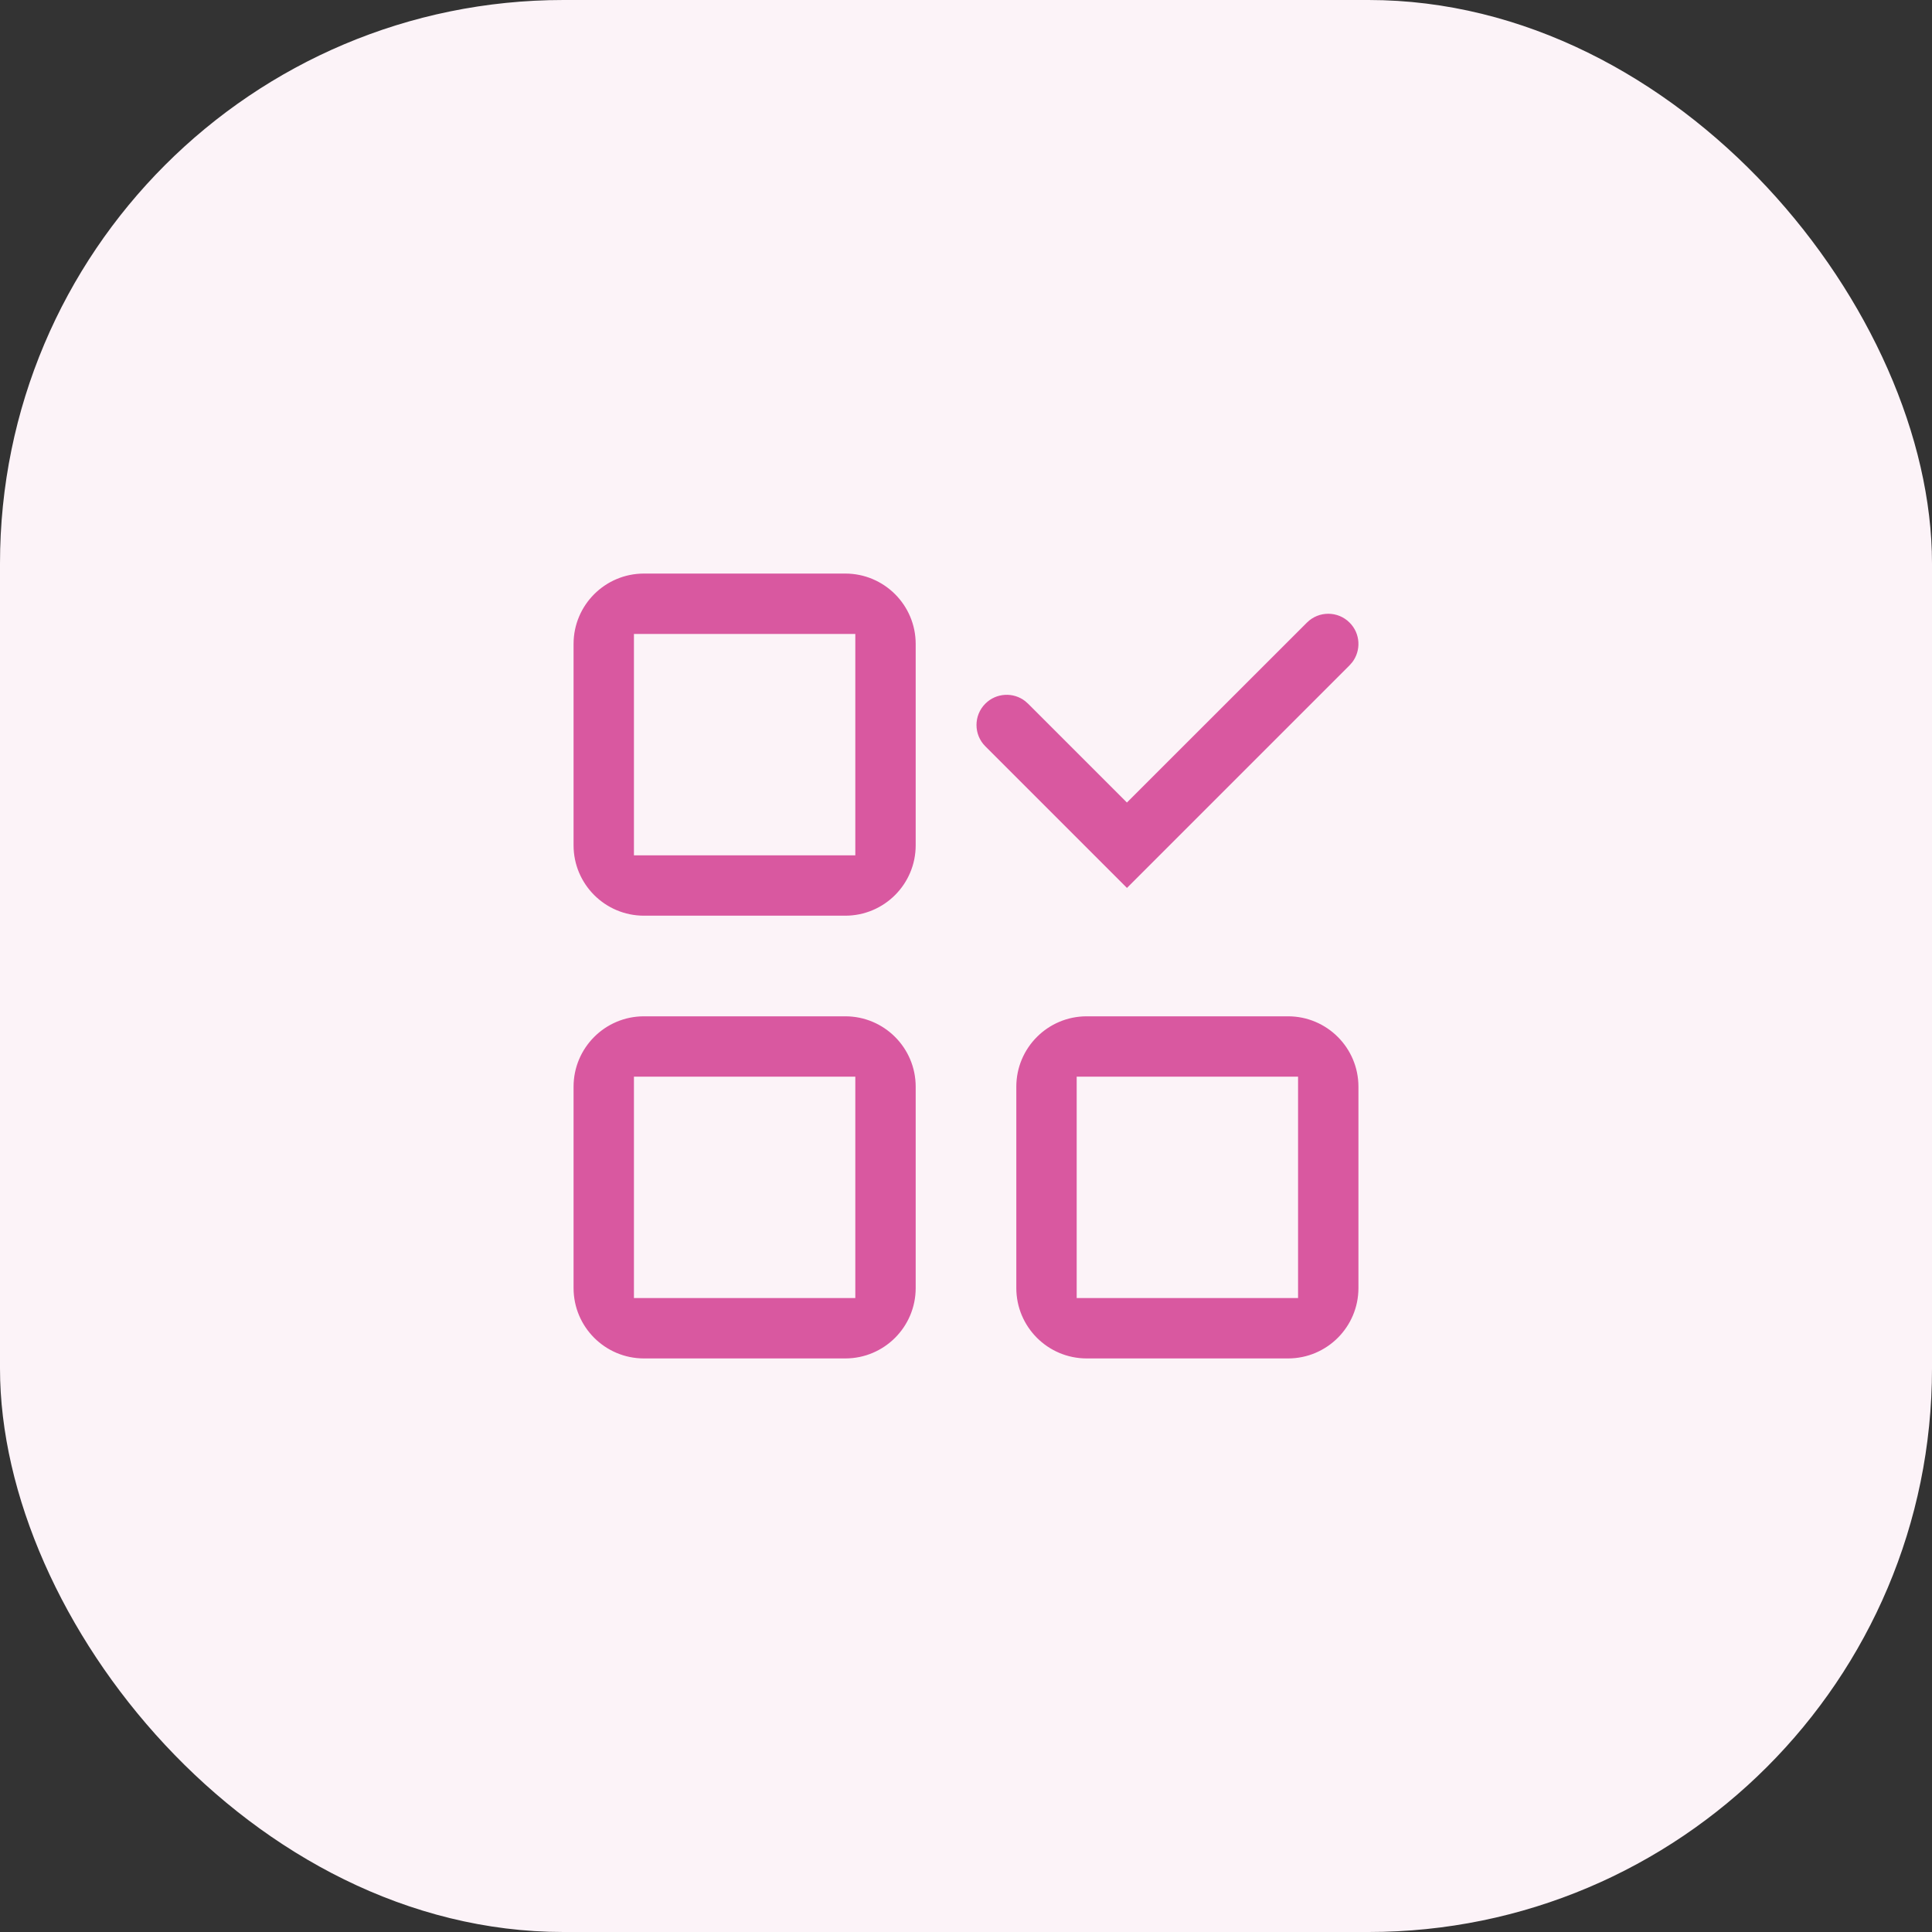 <?xml version="1.0" encoding="UTF-8"?>
<svg width="48px" height="48px" viewBox="0 0 48 48" version="1.1" xmlns="http://www.w3.org/2000/svg" xmlns:xlink="http://www.w3.org/1999/xlink">
    <rect x="0" y="0" width="48" height="48" fill="#333333" stroke="none"/>
    <title>D508F3EE-6A45-4D4D-B77A-4B1F78A12690</title>
    <g id="Page-1" stroke="none" stroke-width="1" fill="none" fill-rule="evenodd">
        <g id="asgardeo-concept" transform="translate(-194, -4328)">
            <g id="Group-7" transform="translate(130, 4136)">
                <g id="Group-8" transform="translate(64, 192)">
                    <rect id="Rectangle-Copy-11" fill="#FCF3F8" x="0" y="0" width="48" height="48" rx="14"></rect>
                    <path d="M21,25 C22.105,25 23,25.895 23,27 L23,27 L23,32 C23,33.105 22.105,34 21,34 L21,34 L16,34 C14.895,34 14,33.105 14,32 L14,32 L14,27 C14,25.895 14.895,25 16,25 L16,25 Z M32,25 C33.105,25 34,25.895 34,27 L34,27 L34,32 C34,33.105 33.105,34 32,34 L32,34 L27,34 C25.895,34 25,33.105 25,32 L25,32 L25,27 C25,25.895 25.895,25 27,25 L27,25 Z M21,27 L16,27 L16,32 L21,32 L21,27 Z M32,27 L27,27 L27,32 L32,32 L32,27 Z M21,14 C22.105,14 23,14.895 23,16 L23,16 L23,21 C23,22.105 22.105,23 21,23 L21,23 L16,23 C14.895,23 14,22.105 14,21 L14,21 L14,16 C14,14.895 14.895,14 16,14 L16,14 Z M33.707,15.292 C34.068,15.652 34.095,16.219 33.79,16.612 L33.707,16.706 L27.999,22.414 L24.304,18.719 C23.913,18.329 23.913,17.696 24.304,17.305 C24.664,16.945 25.232,16.917 25.624,17.222 L25.718,17.305 L27.998,19.585 L32.293,15.292 C32.683,14.901 33.317,14.901 33.707,15.292 Z M21,16 L16,16 L16,21 L21,21 L21,16 Z" id="variety" stroke="#FCF3F8" stroke-width="0.5" fill="#D958A0" fill-rule="nonzero"></path>
                </g>
            </g>
        </g>
    </g>
</svg>